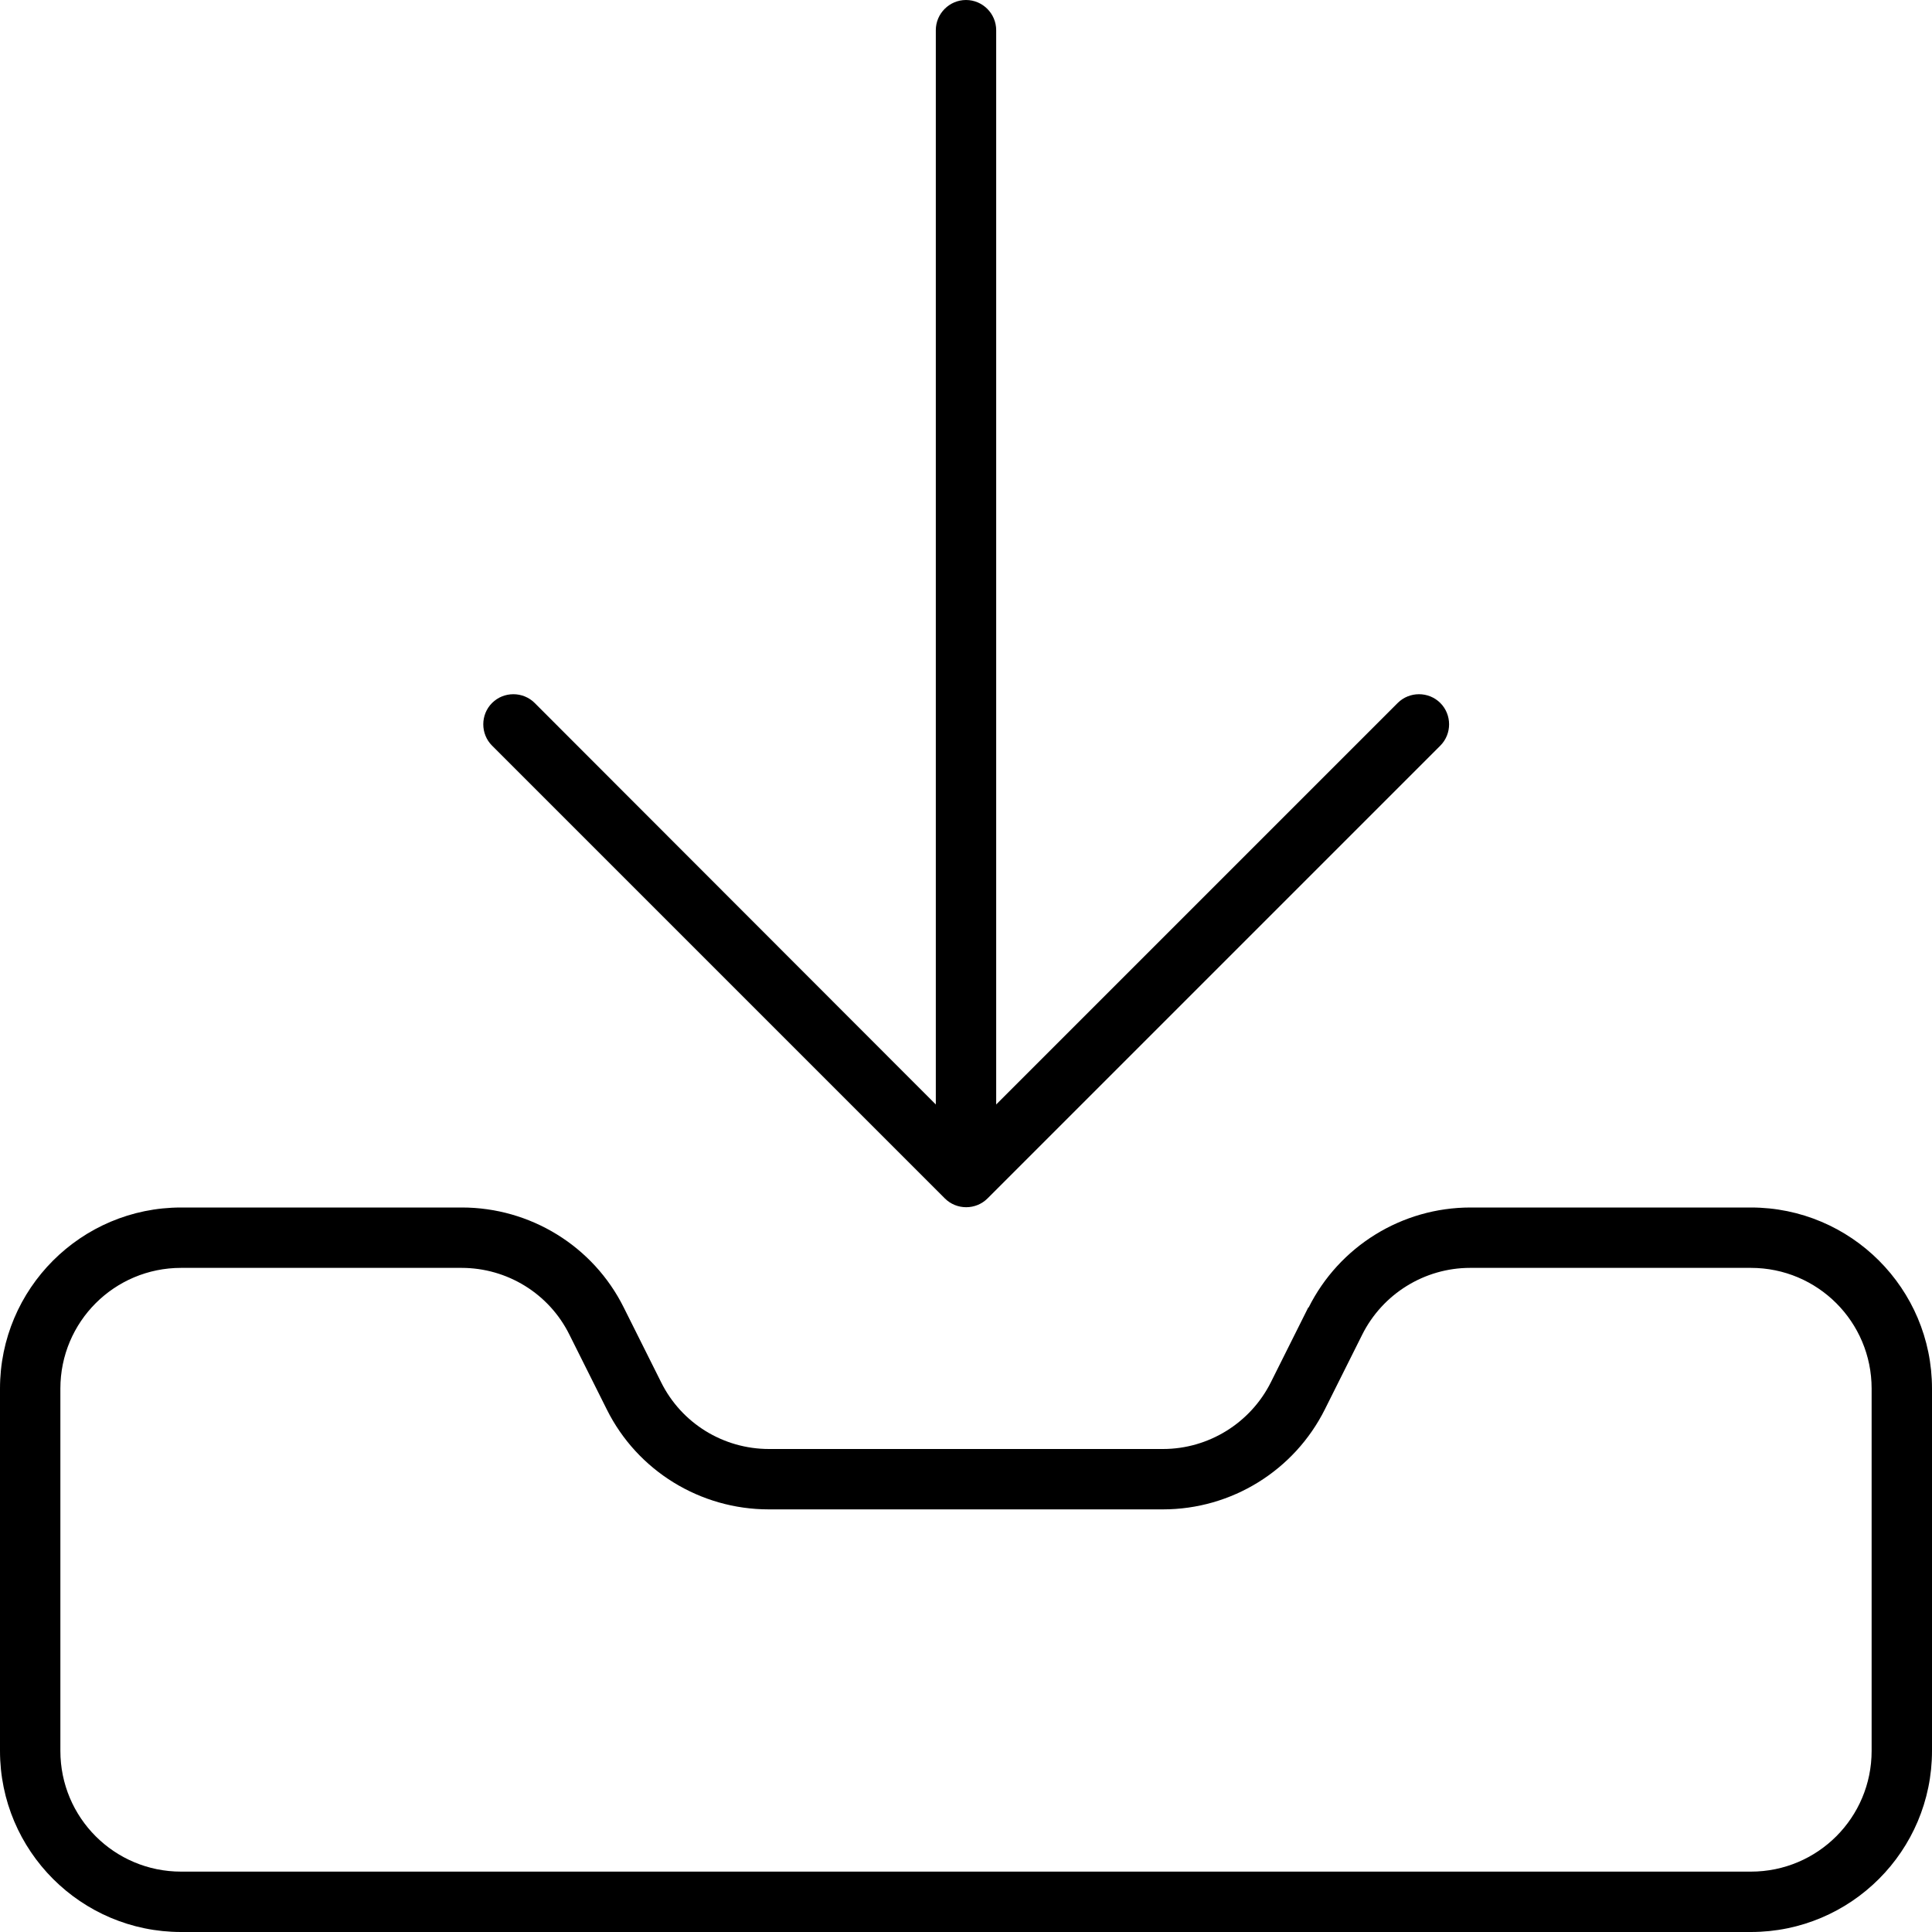 <svg xmlns="http://www.w3.org/2000/svg" viewBox="0 0 512 512"><!--! Font Awesome Pro 6.5.1 by @fontawesome - https://fontawesome.com License - https://fontawesome.com/license (Commercial License) Copyright 2023 Fonticons, Inc. --><path d="M264 8c0-4.4-3.6-8-8-8s-8 3.6-8 8V292.7L141.7 186.3c-3.1-3.1-8.2-3.1-11.3 0s-3.1 8.2 0 11.3l120 120c3.1 3.1 8.2 3.1 11.3 0l120-120c3.1-3.1 3.1-8.2 0-11.3s-8.2-3.1-11.3 0L264 292.7V8zM48 336h74.3c12.1 0 23.2 6.8 28.6 17.7l9.9 19.8c8.1 16.3 24.8 26.5 42.9 26.5H308.2c18.2 0 34.8-10.3 42.9-26.5l9.9-19.8c5.4-10.8 16.5-17.7 28.6-17.7H464c17.7 0 32 14.3 32 32v96c0 17.7-14.3 32-32 32H48c-17.7 0-32-14.3-32-32V368c0-17.7 14.3-32 32-32zm298.7 10.5l-9.9 19.8c-5.4 10.8-16.5 17.7-28.6 17.7H203.8c-12.1 0-23.2-6.8-28.6-17.7l-9.9-19.8c-8.1-16.3-24.8-26.5-42.9-26.5H48c-26.5 0-48 21.5-48 48v96c0 26.5 21.5 48 48 48H464c26.5 0 48-21.5 48-48V368c0-26.5-21.5-48-48-48H389.7c-18.2 0-34.8 10.3-42.9 26.5z"/></svg>